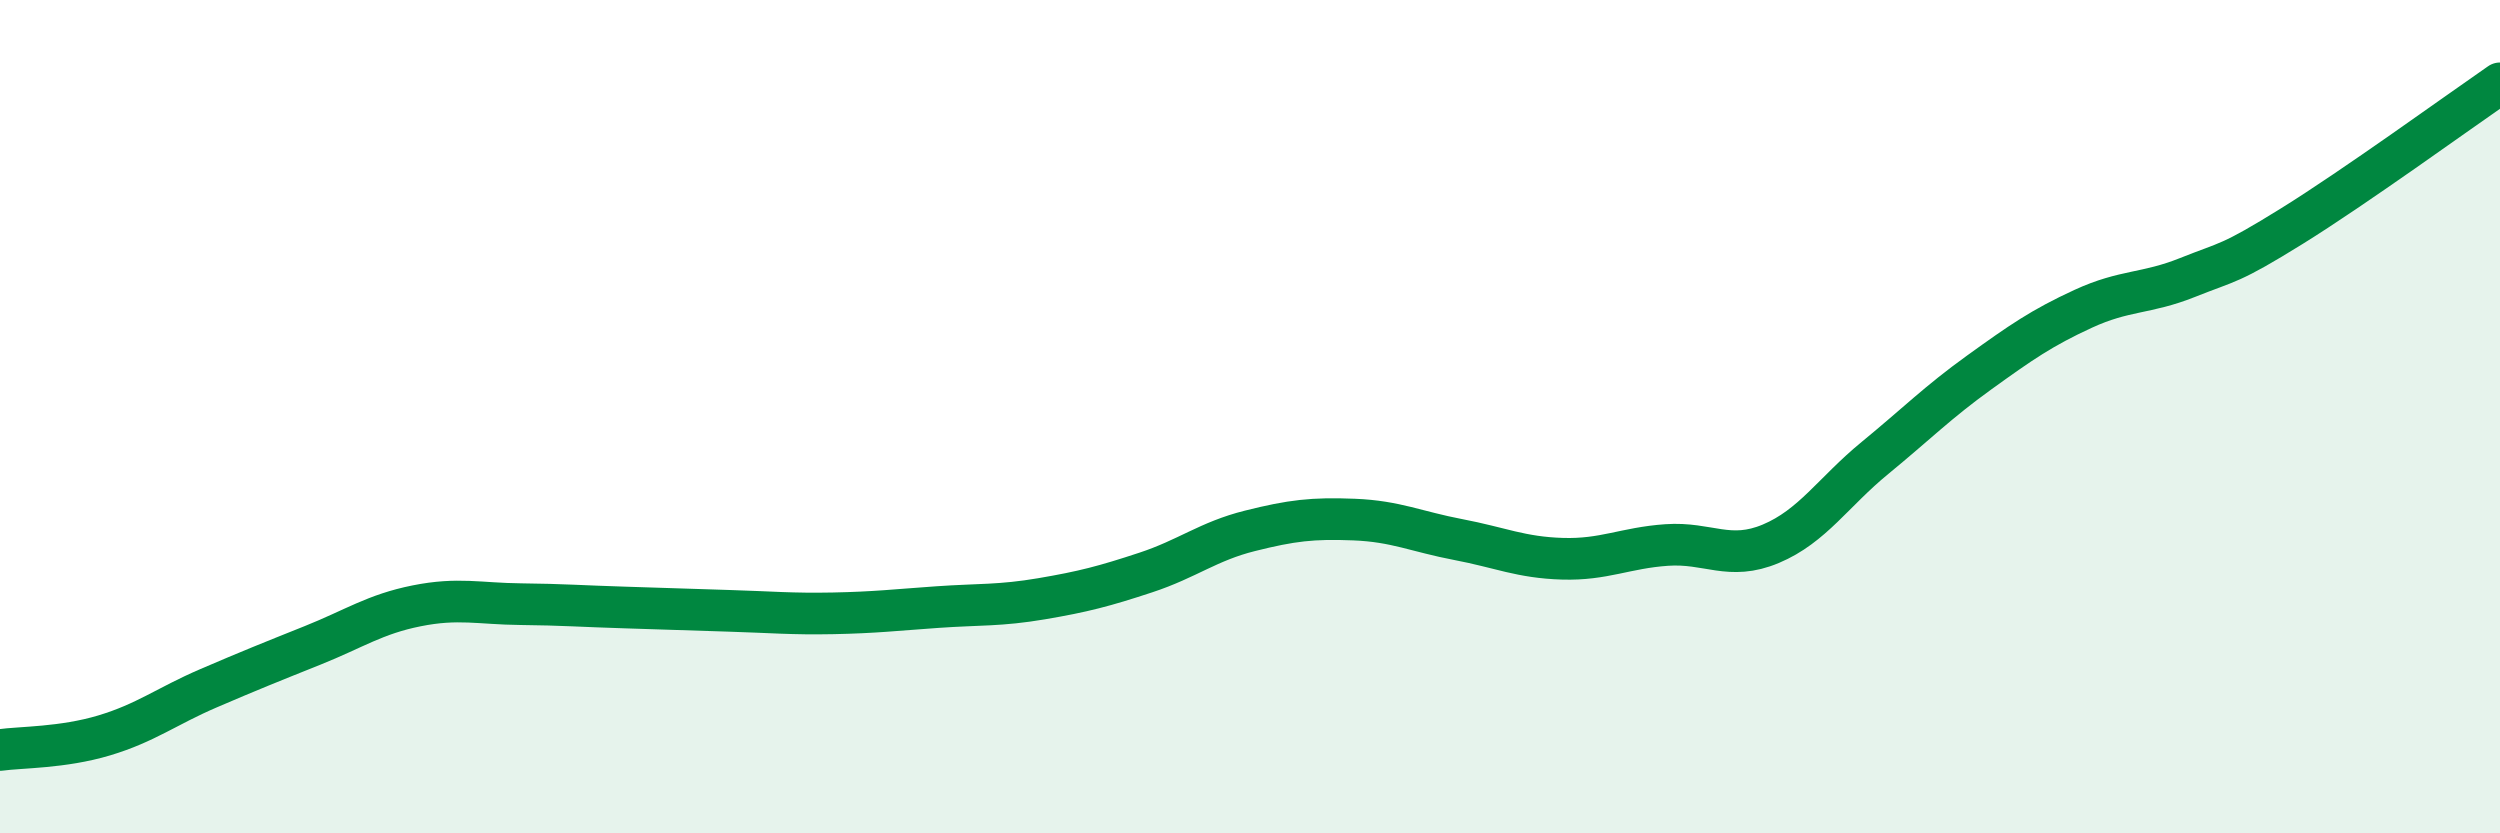 
    <svg width="60" height="20" viewBox="0 0 60 20" xmlns="http://www.w3.org/2000/svg">
      <path
        d="M 0,18 C 0.5,17.93 1.5,17.95 2.5,17.65 C 3.5,17.35 4,16.95 5,16.52 C 6,16.09 6.5,15.89 7.5,15.49 C 8.5,15.09 9,14.74 10,14.54 C 11,14.34 11.5,14.49 12.5,14.5 C 13.5,14.51 14,14.55 15,14.58 C 16,14.61 16.5,14.63 17.5,14.66 C 18.5,14.69 19,14.74 20,14.72 C 21,14.7 21.5,14.64 22.5,14.57 C 23.5,14.5 24,14.54 25,14.37 C 26,14.2 26.5,14.07 27.5,13.74 C 28.5,13.41 29,12.99 30,12.74 C 31,12.49 31.5,12.43 32.5,12.47 C 33.5,12.51 34,12.76 35,12.95 C 36,13.14 36.5,13.38 37.5,13.41 C 38.5,13.44 39,13.15 40,13.08 C 41,13.01 41.5,13.47 42.5,13.05 C 43.5,12.63 44,11.81 45,10.99 C 46,10.17 46.5,9.66 47.5,8.94 C 48.5,8.22 49,7.87 50,7.41 C 51,6.95 51.5,7.06 52.5,6.66 C 53.5,6.26 53.5,6.36 55,5.43 C 56.5,4.5 59,2.69 60,2L60 20L0 20Z"
        fill="#008740"
        opacity="0.1"
        stroke-linecap="round"
        stroke-linejoin="round"
      />
      <path
        d="M 0,18 C 0.5,17.93 1.5,17.95 2.5,17.65 C 3.5,17.35 4,16.95 5,16.52 C 6,16.09 6.5,15.89 7.5,15.49 C 8.5,15.09 9,14.74 10,14.54 C 11,14.34 11.5,14.49 12.5,14.5 C 13.5,14.51 14,14.55 15,14.58 C 16,14.61 16.5,14.63 17.5,14.66 C 18.5,14.69 19,14.74 20,14.72 C 21,14.7 21.5,14.64 22.5,14.57 C 23.5,14.5 24,14.54 25,14.37 C 26,14.2 26.5,14.07 27.5,13.74 C 28.5,13.41 29,12.99 30,12.74 C 31,12.49 31.5,12.43 32.5,12.47 C 33.5,12.51 34,12.76 35,12.95 C 36,13.14 36.5,13.38 37.5,13.41 C 38.5,13.44 39,13.15 40,13.08 C 41,13.01 41.5,13.47 42.5,13.05 C 43.5,12.63 44,11.81 45,10.99 C 46,10.17 46.5,9.66 47.5,8.94 C 48.5,8.22 49,7.87 50,7.41 C 51,6.95 51.5,7.06 52.5,6.66 C 53.5,6.26 53.5,6.36 55,5.43 C 56.5,4.5 59,2.69 60,2"
        stroke="#008740"
        stroke-width="1"
        fill="none"
        stroke-linecap="round"
        stroke-linejoin="round"
      />
    </svg>
  